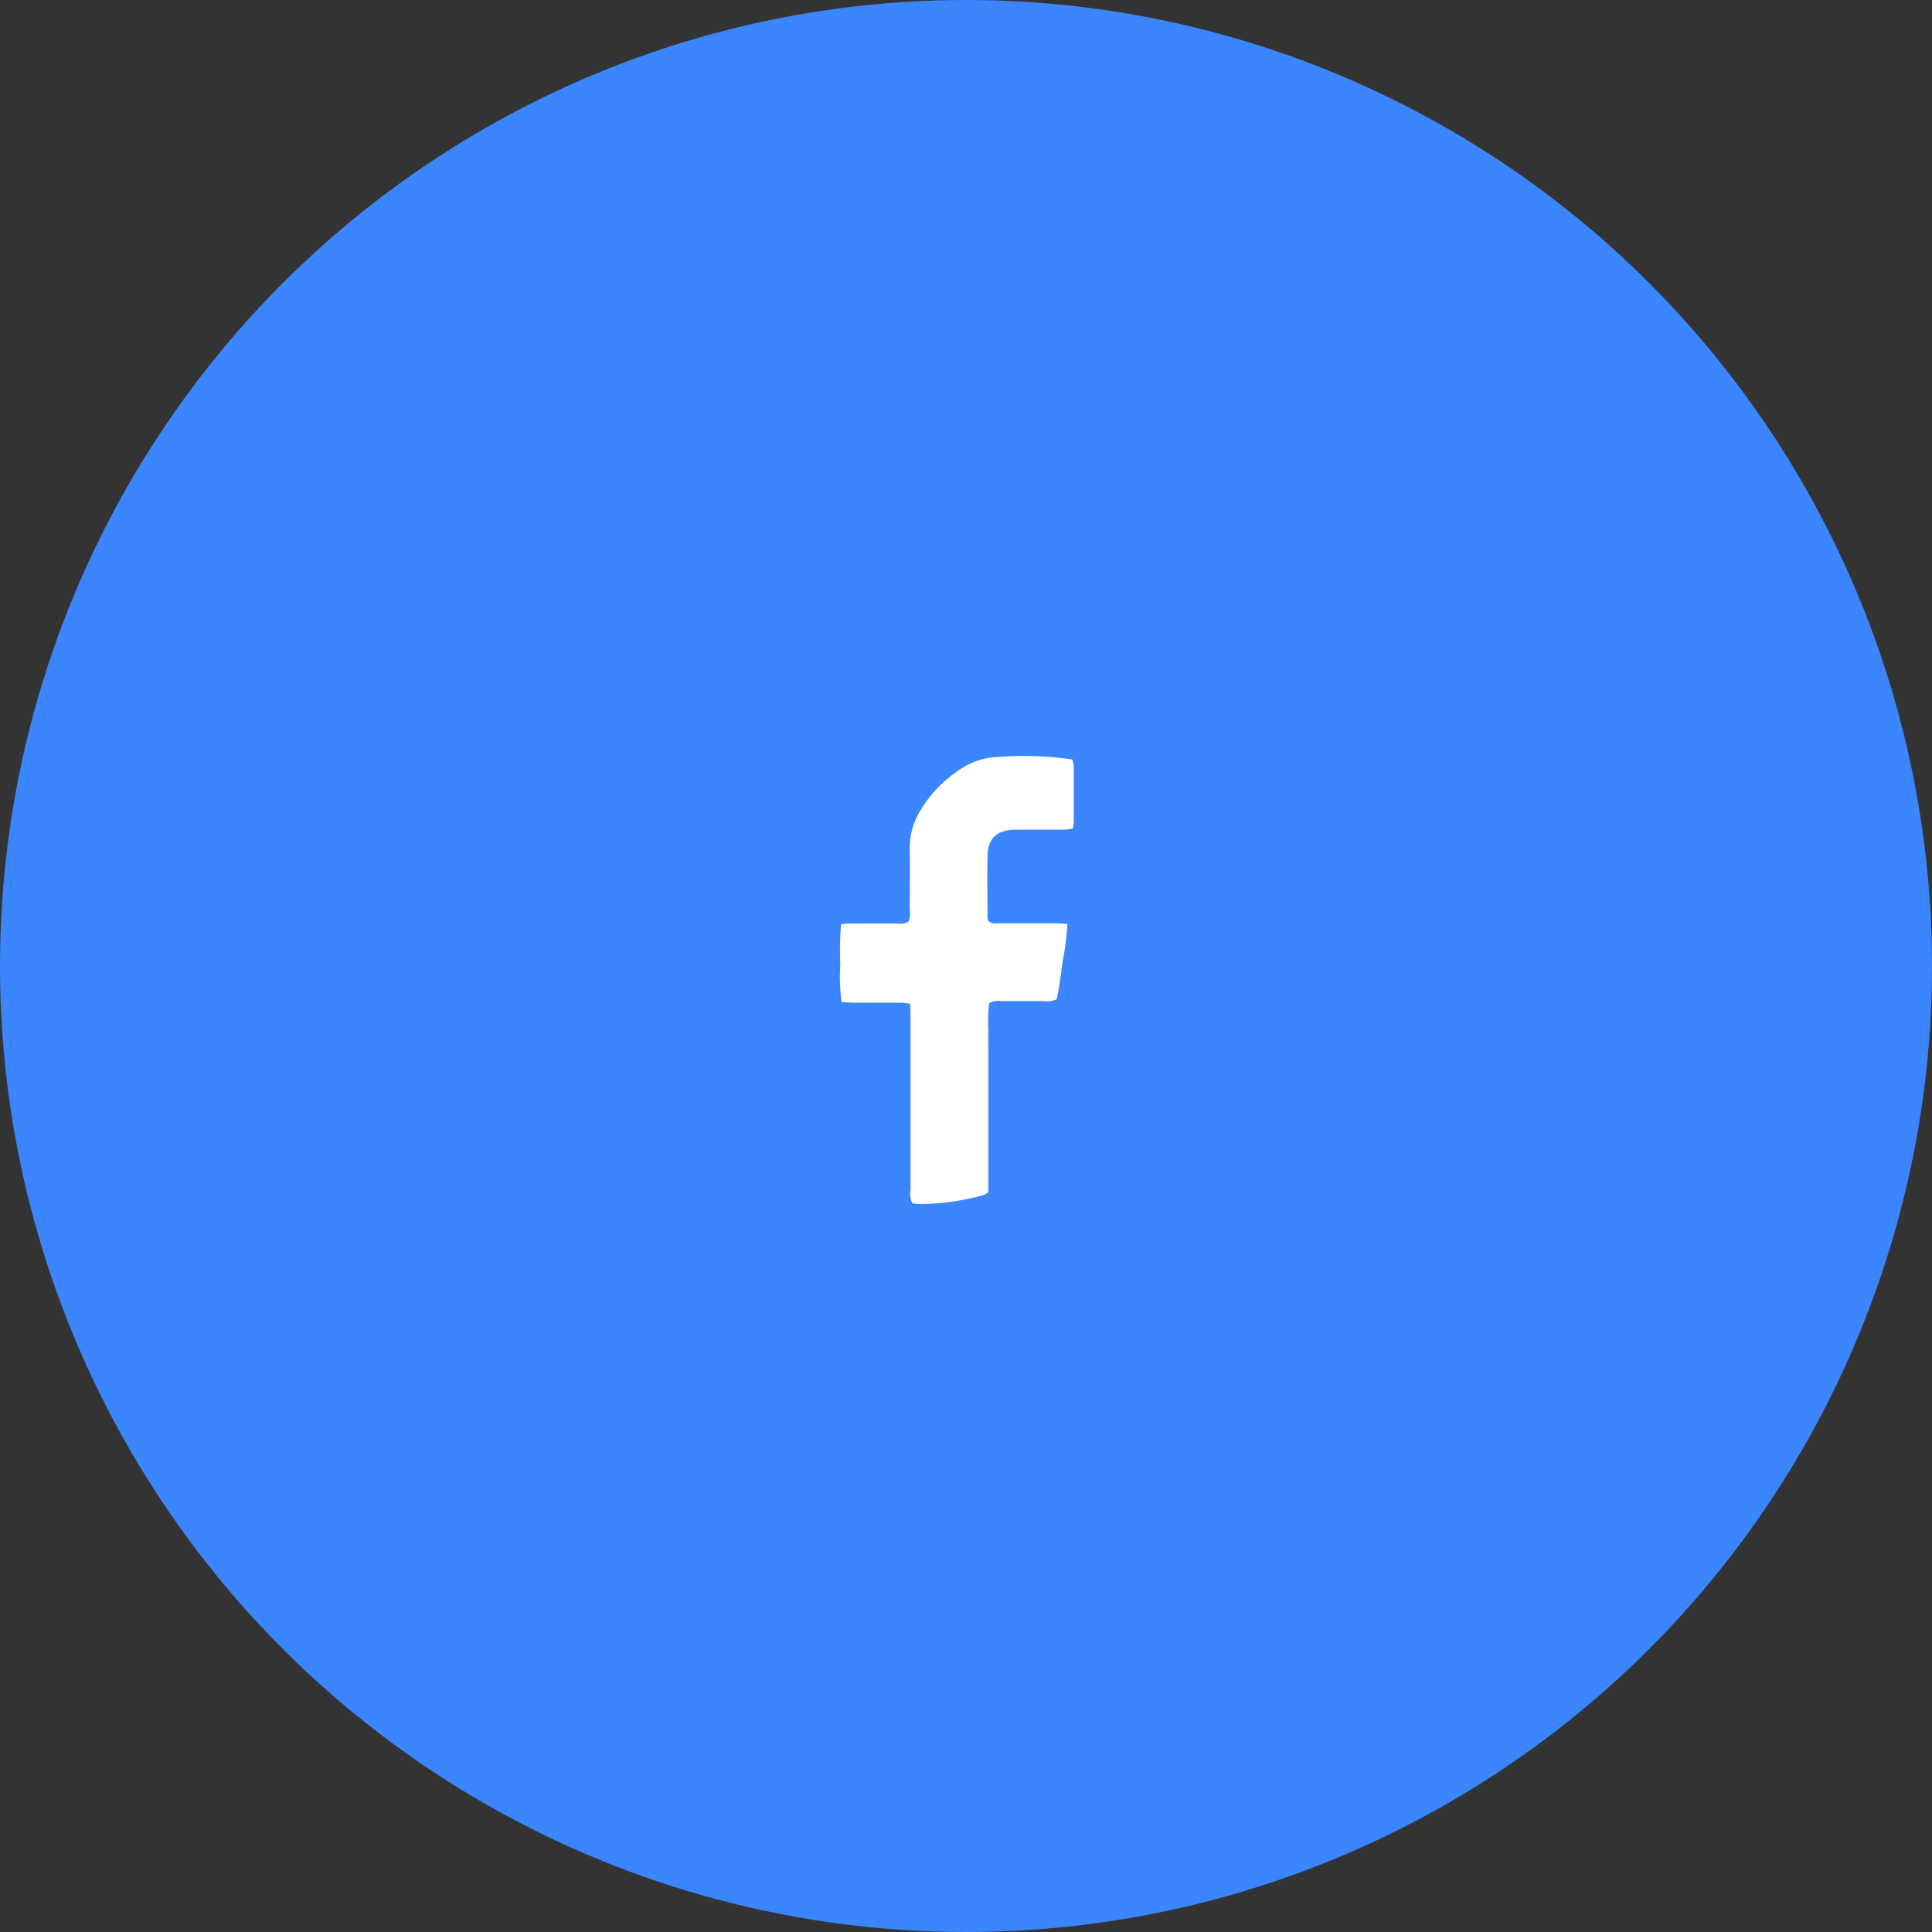 <svg xmlns="http://www.w3.org/2000/svg" xmlns:xlink="http://www.w3.org/1999/xlink" width="69" height="69" viewBox="0 0 69 69">
  <rect x="0" y="0" width="69" height="69" fill="#333333" stroke="none"/>
  <defs>
    <clipPath id="clip-path">
      <rect id="Rettangolo_2579" data-name="Rettangolo 2579" width="8.352" height="16" fill="#fff"/>
    </clipPath>
  </defs>
  <g id="Raggruppa_4611" data-name="Raggruppa 4611" transform="translate(-316 -2239.338)">
    <circle id="Ellisse_268" data-name="Ellisse 268" cx="34.5" cy="34.5" r="34.5" transform="translate(316 2239.338)" fill="#3b86ff"/>
    <g id="Raggruppa_1926" data-name="Raggruppa 1926" transform="translate(346 2266.338)">
      <g id="Raggruppa_1925" data-name="Raggruppa 1925" clip-path="url(#clip-path)">
        <path id="Tracciato_30799" data-name="Tracciato 30799" d="M.04,6c.183-.008.327-.019.472-.02.515,0,1.03,0,1.545,0a.564.564,0,0,0,.389-.067.793.793,0,0,0,.046-.424c0-.721.012-1.442,0-2.163a2.521,2.521,0,0,1,.359-1.345A4.514,4.514,0,0,1,4.572.309,2.576,2.576,0,0,1,5.677.033,12.116,12.116,0,0,1,8.293.123a1.181,1.181,0,0,1,.056.248c0,.662,0,1.324,0,1.986a1.911,1.911,0,0,1-.032.236,2.532,2.532,0,0,1-.3.038c-.471,0-.942,0-1.413,0-.118,0-.236,0-.353,0-.649.015-.964.3-.981.933-.02.735,0,1.471,0,2.207a.5.5,0,0,0,.029.12c.113.116.253.082.38.082.662,0,1.324,0,1.987,0,.144,0,.288.015.456.024a10.208,10.208,0,0,1-.175,1.371c-.062.448-.116.9-.208,1.319a.843.843,0,0,1-.467.068c-.5,0-1,0-1.5,0a.725.725,0,0,0-.441.067,4.809,4.809,0,0,0-.032.956c-.008.324,0,.647,0,.971V15.57a.643.643,0,0,1-.155.105A8.631,8.631,0,0,1,2.79,16a1.507,1.507,0,0,1-.21-.029.8.8,0,0,1-.061-.483q0-3.046,0-6.092c0-.174-.008-.348-.012-.544a2.718,2.718,0,0,0-.317-.041c-.559,0-1.118,0-1.677,0C.365,8.806.22,8.8.056,8.788A7.068,7.068,0,0,1,.011,7.416,10.643,10.643,0,0,1,.04,6" transform="translate(0 0)" fill="#fff"/>
      </g>
    </g>
  </g>
</svg>
